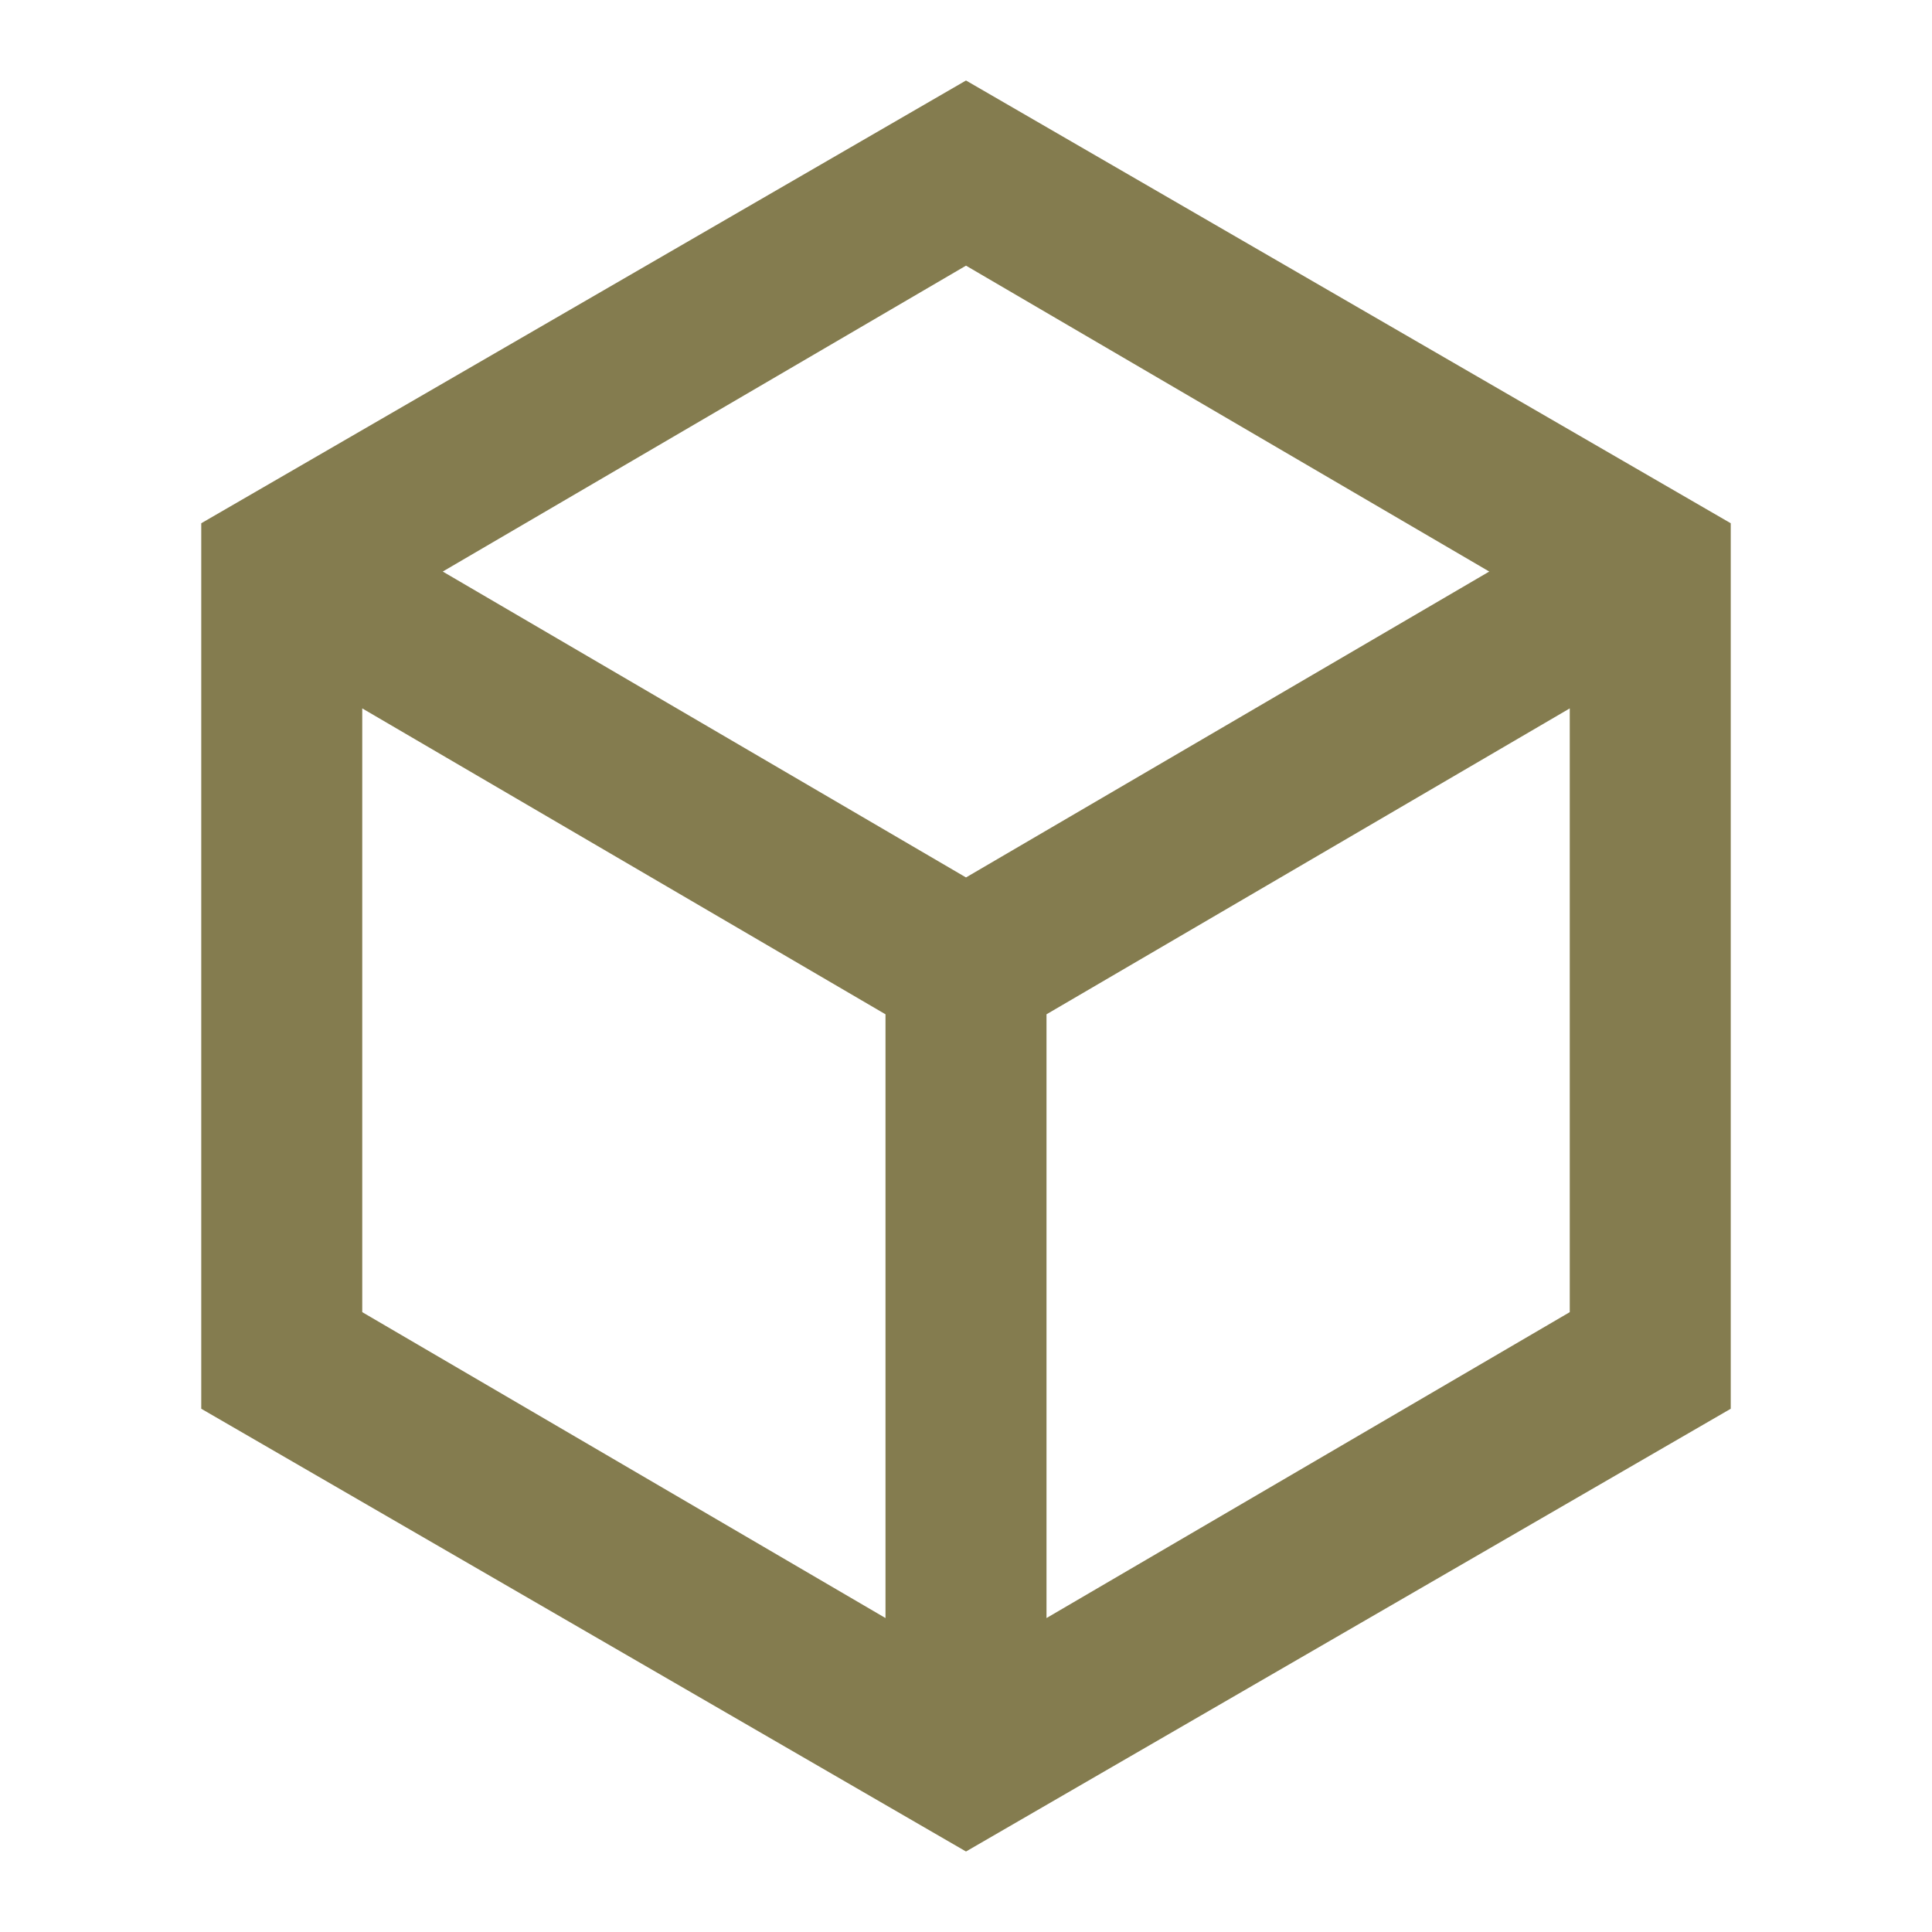 <?xml version="1.0" encoding="UTF-8"?>
<svg xmlns="http://www.w3.org/2000/svg" version="1.1" viewBox="0 0 24 24">
  <defs>
    <style>
      .cls-1 {
        fill: #847c4f;
      }
    </style>
  </defs>
  <!-- Generator: Adobe Illustrator 28.7.1, SVG Export Plug-In . SVG Version: 1.2.0 Build 142)  -->
  <g>
    <g id="Layer_1">
      <path class="cls-1" d="M12,1l9.5,5.5v11l-9.5,5.5-9.5-5.5V6.5L12,1ZM5.5,7.1l6.5,3.8,6.5-3.8-6.5-3.8-6.5,3.8ZM4.5,8.8v7.5l6.5,3.8v-7.5l-6.5-3.8ZM13,20.1l6.5-3.8v-7.5l-6.5,3.8v7.5Z"/>
    </g>
  </g>
</svg>